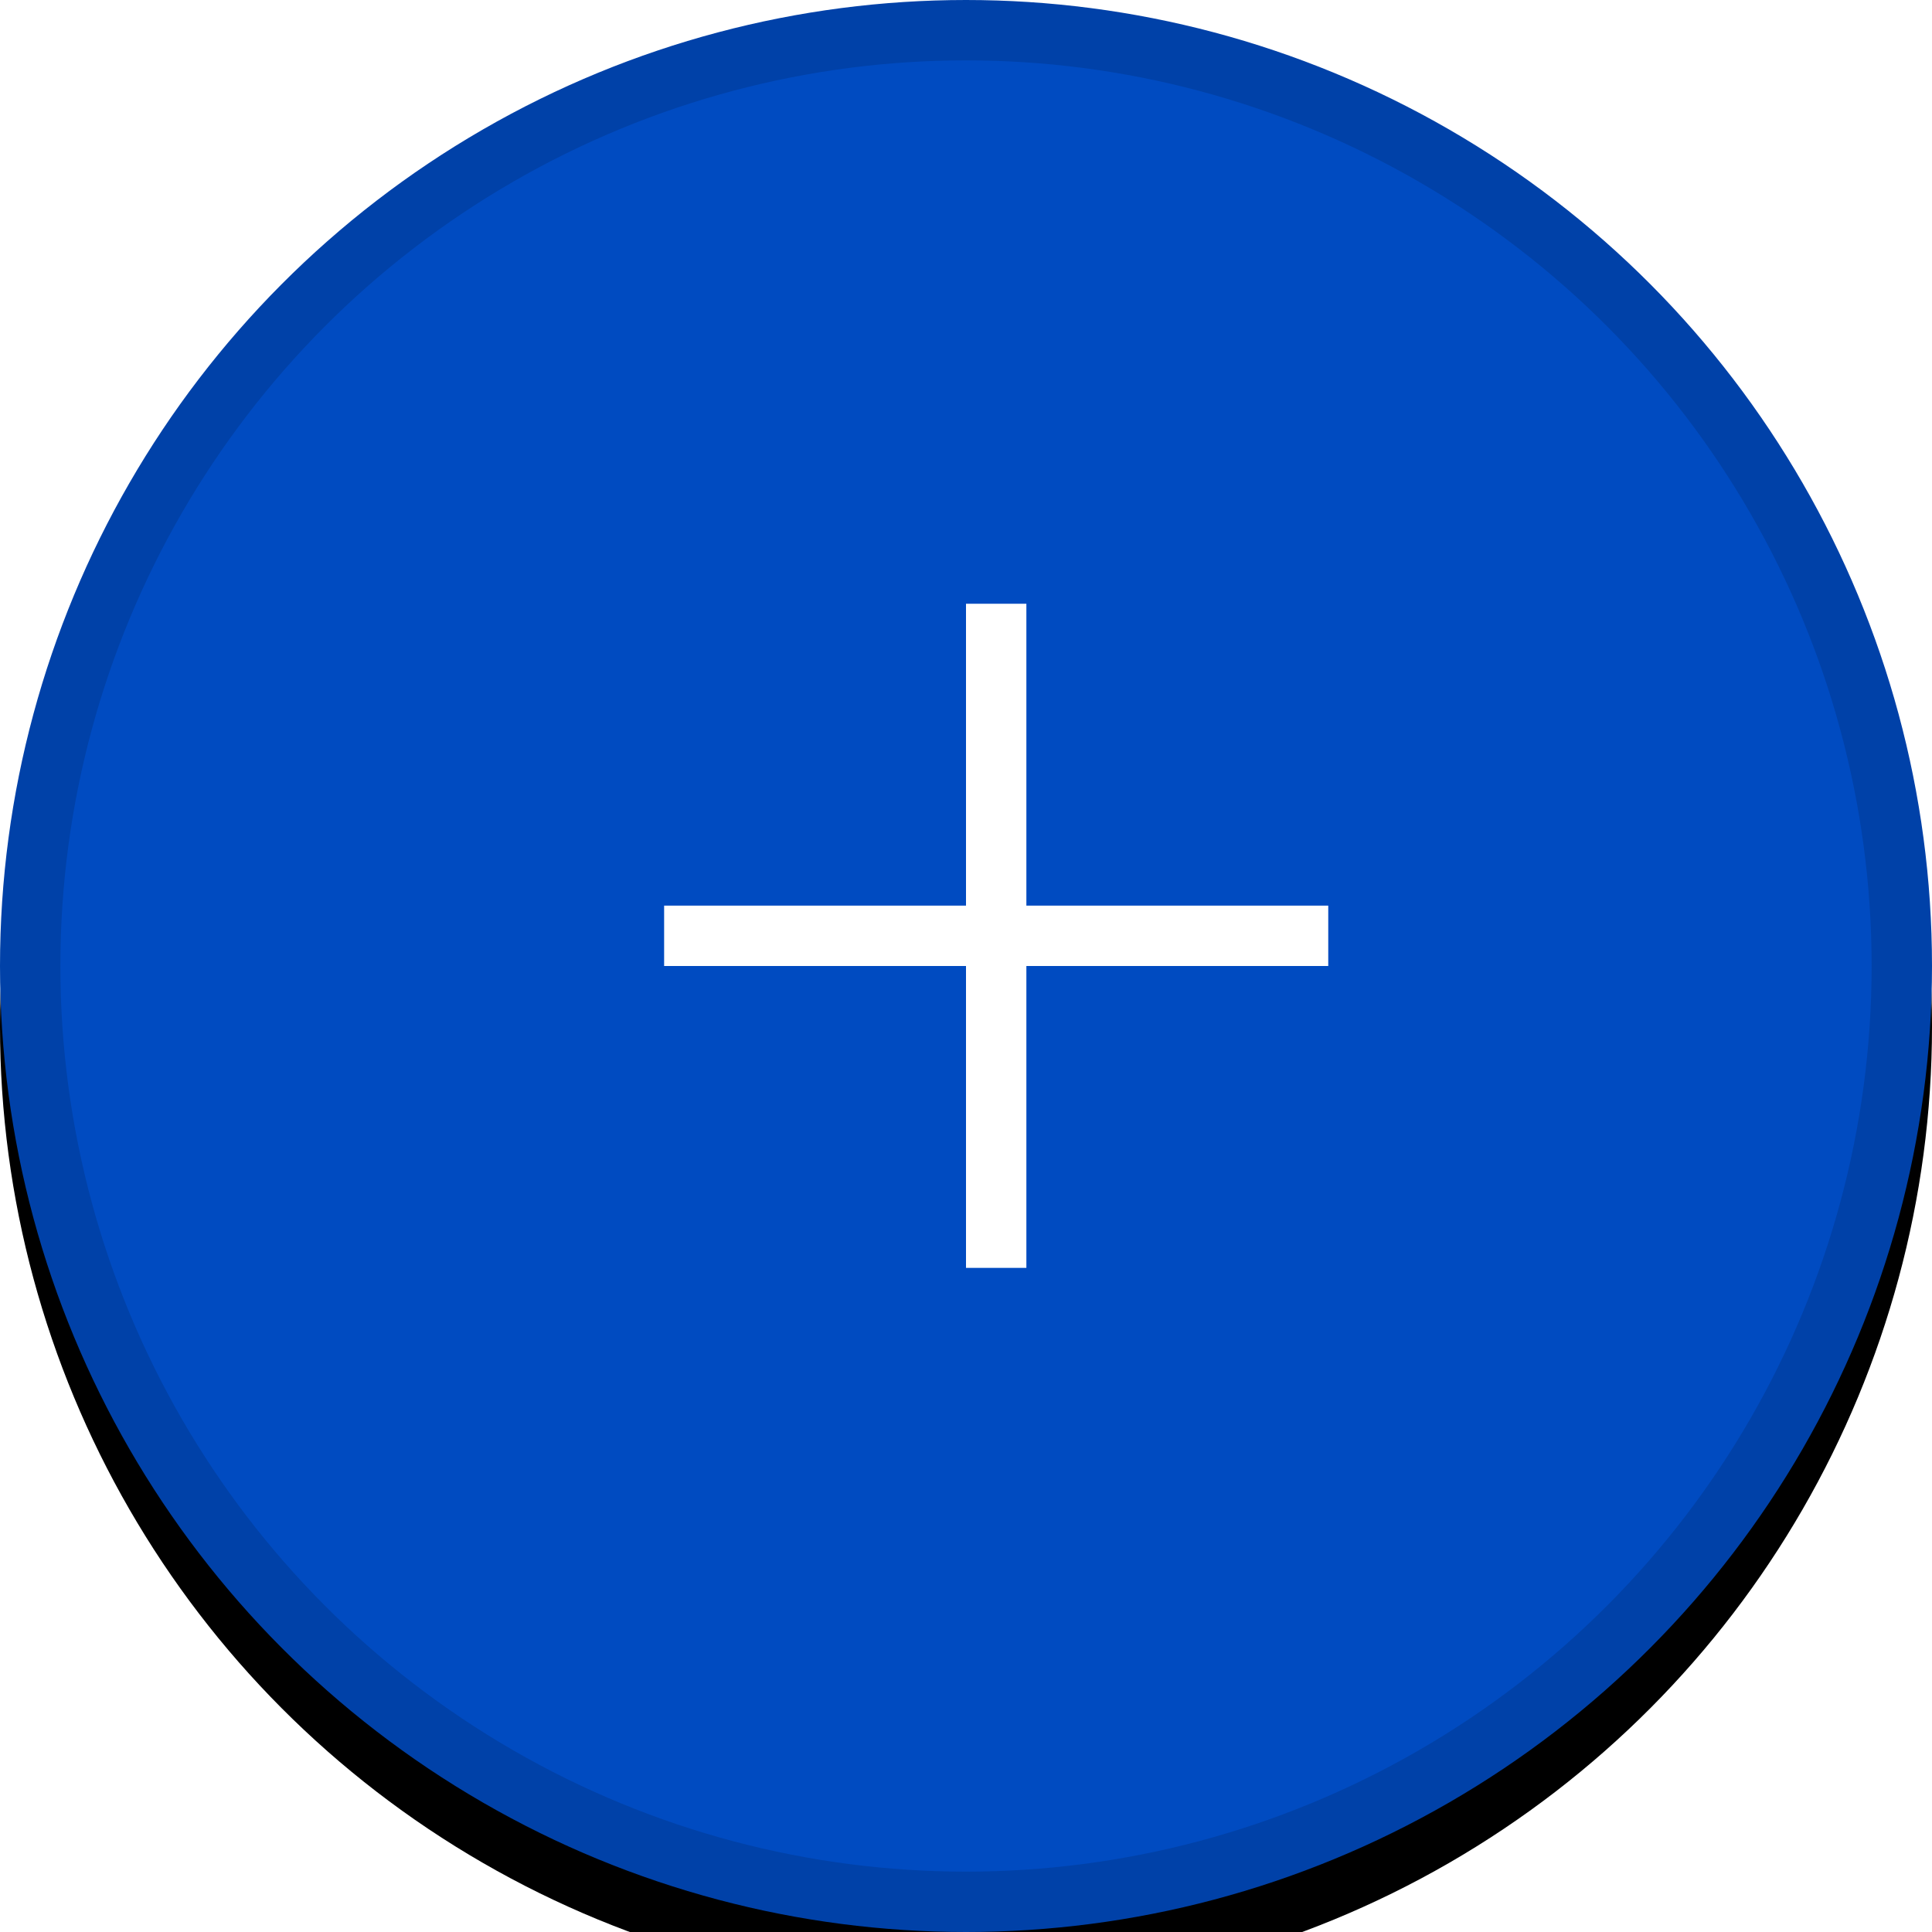 <svg xmlns="http://www.w3.org/2000/svg" xmlns:xlink="http://www.w3.org/1999/xlink" width="32" height="32" viewBox="0 0 32 32">
    <defs>
        <filter id="sdbqp6z7ia" width="140.6%" height="140.6%" x="-20.3%" y="-17.2%" filterUnits="objectBoundingBox">
            <feOffset dy="1" in="SourceAlpha" result="shadowOffsetOuter1"/>
            <feGaussianBlur in="shadowOffsetOuter1" result="shadowBlurOuter1" stdDeviation="2"/>
            <feComposite in="shadowBlurOuter1" in2="SourceAlpha" operator="out" result="shadowBlurOuter1"/>
            <feColorMatrix in="shadowBlurOuter1" values="0 0 0 0 0 0 0 0 0 0.294 0 0 0 0 0.757 0 0 0 0.612 0"/>
        </filter>
        <circle id="wgaifc8m3b" cx="16" cy="16" r="16"/>
    </defs>
    <g fill="none" fill-rule="evenodd">
        <g>
            <g>
                <g>
                    <g>
                        <g transform="translate(-1041 -952) translate(731 676) translate(236 276) translate(74)">
                            <use fill="#000" filter="url(#sdbqp6z7ia)" xlink:href="#wgaifc8m3b"/>
                            <circle cx="16" cy="16" r="15.5" fill="#004BC1" stroke="#0041A8" stroke-linejoin="square"/>
                        </g>
                        <g>
                            <g fill="#FFF">
                                <path d="M6 0v5h5v1H6v5H5V6H0V5h5V0h1z" transform="translate(-1041 -952) translate(731 676) translate(236 276) translate(74) translate(9 9) translate(2 1)"/>
                            </g>
                        </g>
                    </g>
                </g>
            </g>
        </g>
    </g>
</svg>
